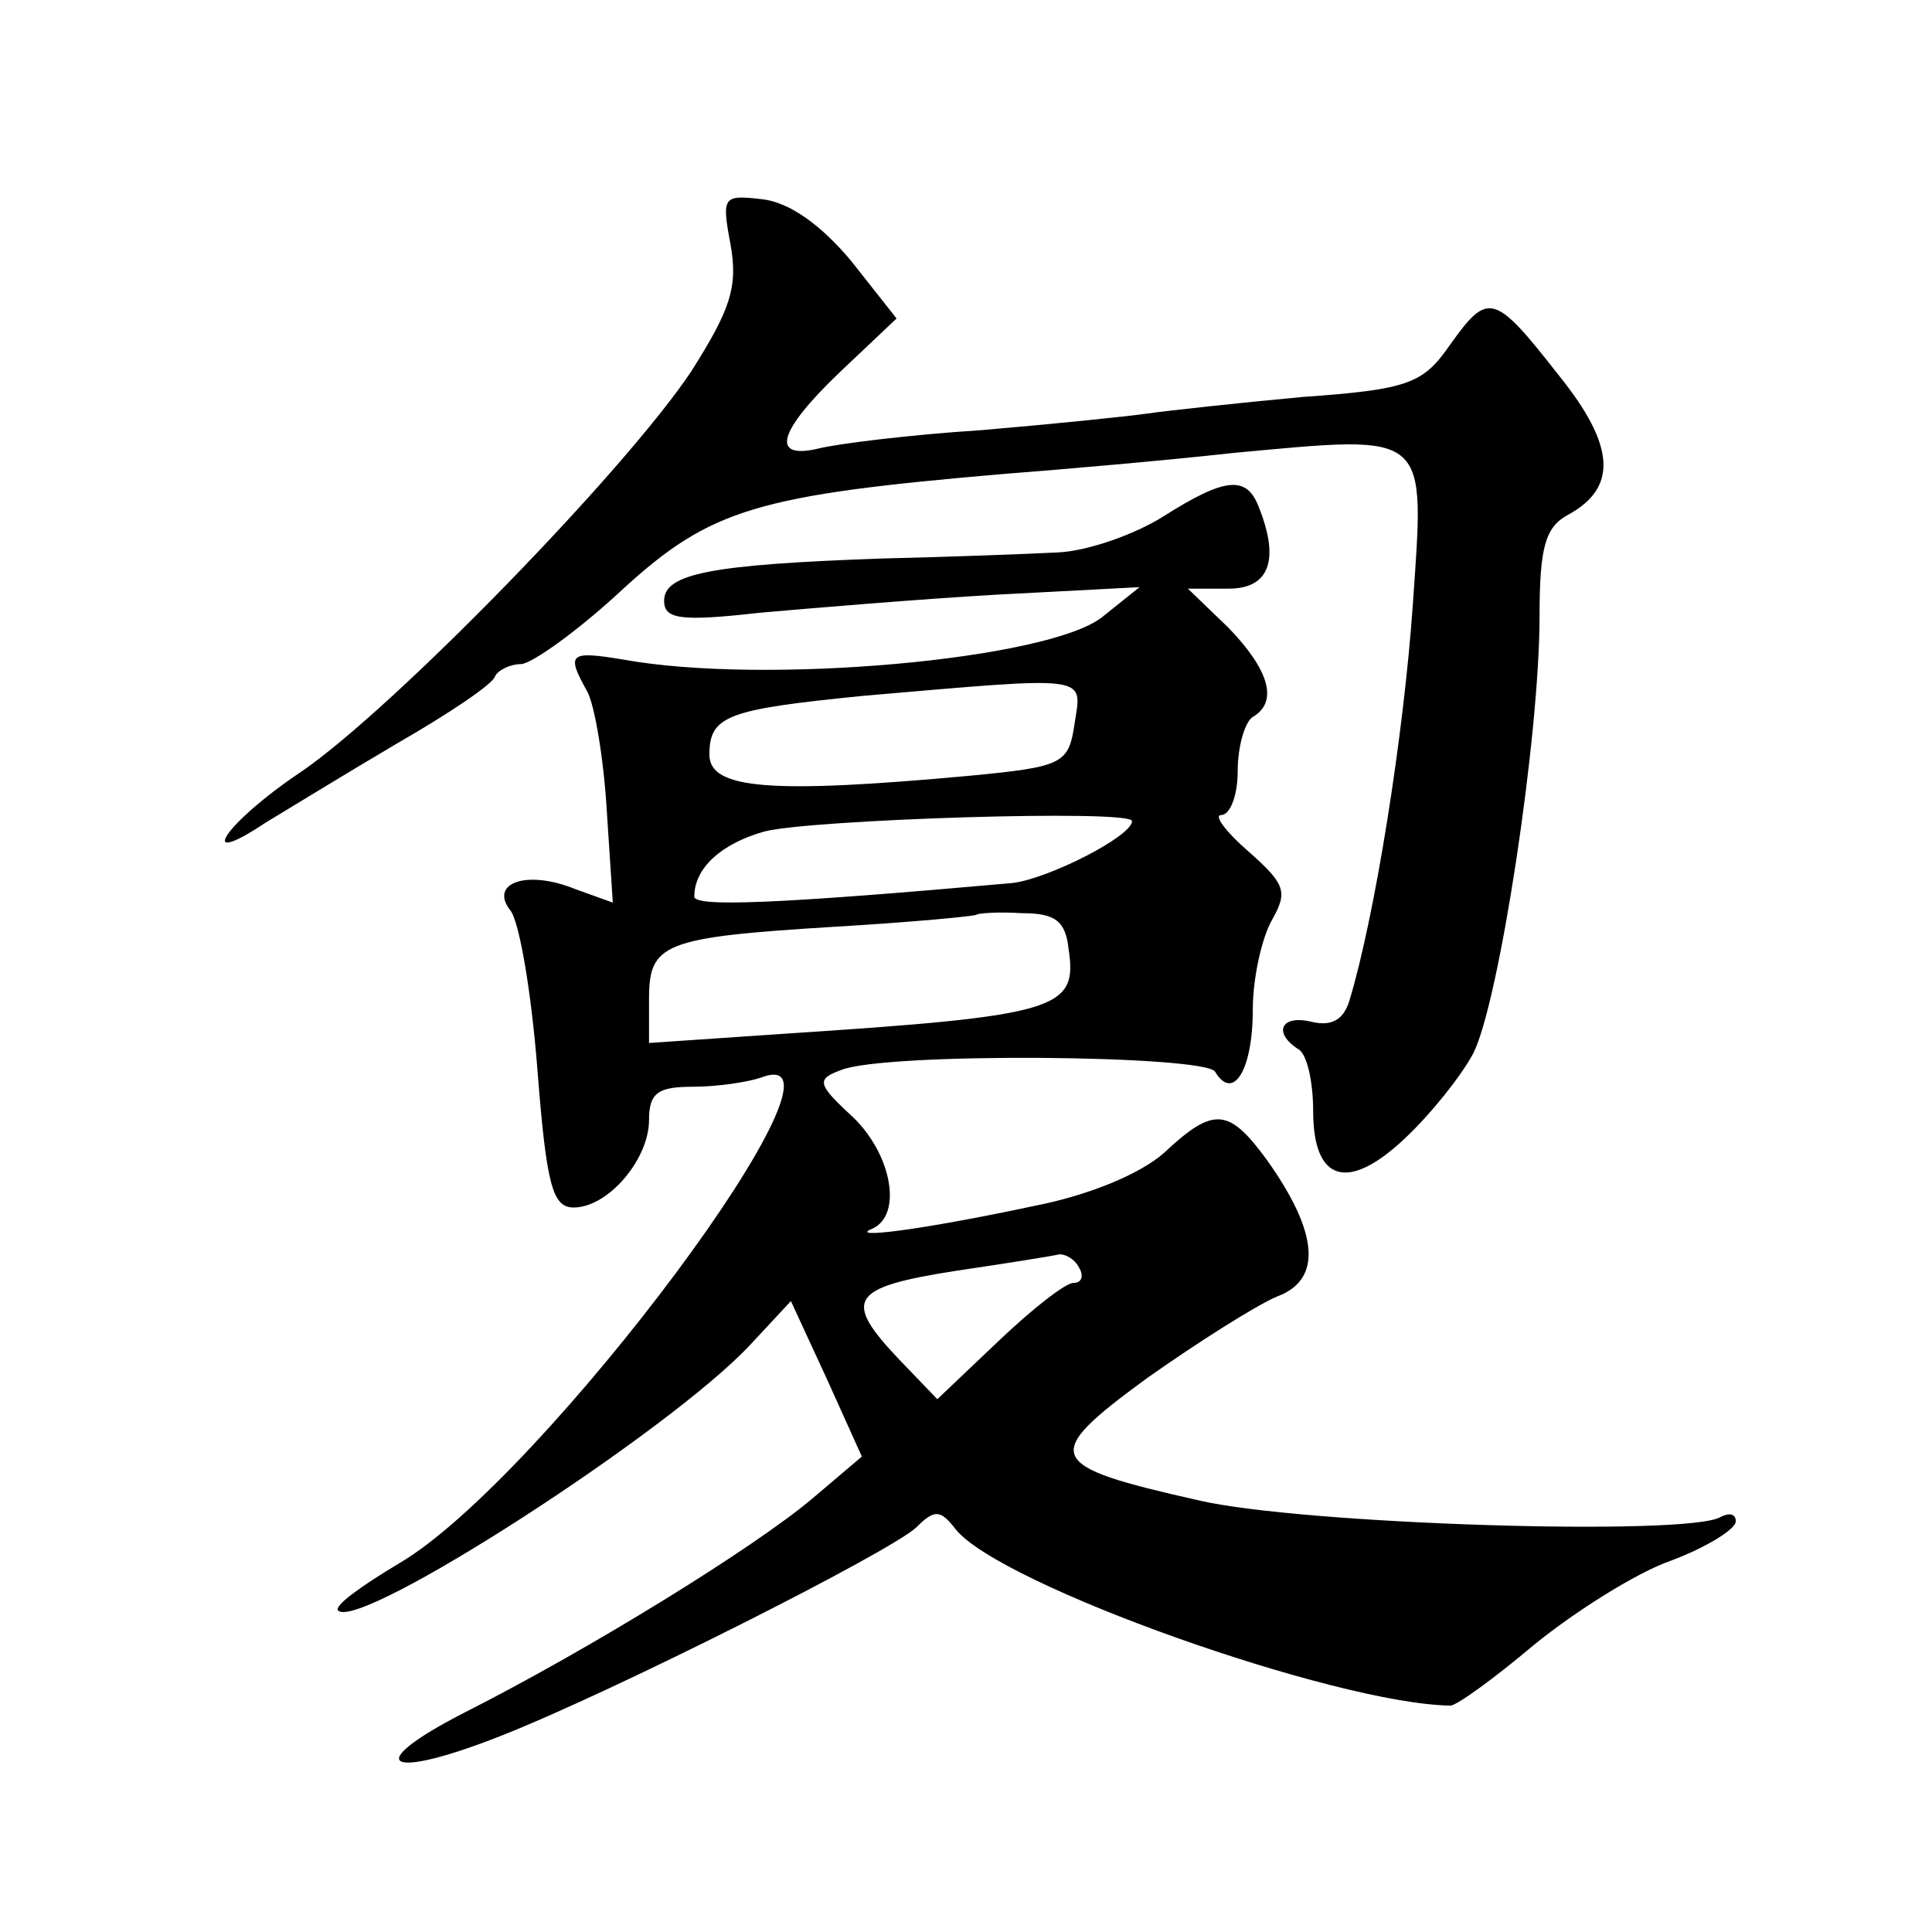<?xml version="1.0" standalone="no"?>
<!DOCTYPE svg PUBLIC "-//W3C//DTD SVG 20010904//EN"
 "http://www.w3.org/TR/2001/REC-SVG-20010904/DTD/svg10.dtd">
<svg version="1.0" xmlns="http://www.w3.org/2000/svg"
 width="128pt" height="128pt" viewBox="0 0 128 128"
 preserveAspectRatio="xMidYMid meet">
<g transform="translate(0,128) scale(0.1,-0.1)"
fill="#0" stroke="none">
<path d="M484 1118 c5 -28 0 -43 -26 -84 -44 -66 -197 -223 -258 -265 -51 -34 -72
-66 -24 -34 15 9 54 33 88 53 33 19 63 39 64 44 2 4 10 8 17 8 7 0 38 22 68 50
58 53 89 62 252 76 39 3 108 9 153 14 130 12 126 15 118 -101 -6 -86 -25 -206 -42
-262 -4 -13 -12 -17 -25 -14 -20 5 -26 -7 -9 -18 6 -3 10 -22 10 -41 0 -47 23 -54
61 -18 17 16 37 41 45 56 17 33 44 209 44 290 0 46 4 59 19 67 33 18 31 46 -6 92
-43 55 -47 56 -72 21 -18 -26 -27 -30 -98 -35 -43 -4 -89 -9 -103 -11 -14 -2 -63
-7 -110 -11 -47 -3 -95 -9 -107 -12 -33 -8 -28 11 14 51 l37 35 -30 38 c-20 24
-41 39 -59 41 -26 3 -27 2 -21 -30z M771 938 c-19 -12 -50 -23 -70 -24 -20 -1 -72
-3 -116 -4 -114 -4 -145 -10 -145 -28 0 -12 10 -14 63 -8 34 3 105 9 157 12 l95
5 -25 -20 c-36 -28 -223 -45 -317 -28 -36 6 -38 4 -24 -21 5 -9 11 -45 13 -79 l4
-61 -25 9 c-32 13 -57 4 -43 -14 6 -7 14 -54 18 -105 6 -77 10 -92 24 -92 23 0
50 32 50 58 0 18 6 22 29 22 16 0 36 3 45 6 75 29 -145 -267 -240 -322 -25 -15
-43 -28 -40 -31 14 -14 220 119 273 176 l27 29 24 -52 23 -51 -33 -28 c-38 -32
-146 -99 -231 -142 -68 -35 -51 -45 25 -15 76 30 258 122 275 138 12 12 16 12 26
-1 29 -37 252 -116 328 -117 4 0 29 18 55 40 27 22 68 48 91 56 24 9 43 21 43 26
0 5 -4 6 -10 3 -21 -13 -278 -5 -346 11 -102 23 -105 29 -34 81 34 24 72 48 86
54 30 11 28 42 -7 91 -25 34 -35 35 -68 4 -16 -14 -50 -28 -86 -35 -75 -16 -124
-22 -107 -15 20 9 13 49 -13 74 -24 22 -24 25 -8 31 29 12 241 10 248 -1 12 -20
25 1 25 41 0 21 6 48 13 60 10 18 9 23 -16 45 -15 13 -23 24 -18 24 6 0 11 13 11
29 0 17 5 33 10 36 17 10 11 31 -16 59 l-27 26 27 0 c27 0 34 19 20 54 -8 21 -22
20 -63 -6z m-59 -137 c-4 -27 -7 -29 -70 -35 -131 -12 -172 -9 -172 14 0 26 12
30 102 39 151 13 145 14 140 -18z m38 -65 c0 -10 -55 -38 -79 -41 -157 -14 -211
-16 -211 -9 0 19 18 35 46 43 29 8 244 15 244 7z m-42 -85 c6 -40 -7 -44 -190 -56
l-88 -6 0 29 c0 37 9 41 123 48 51 3 93 7 94 8 1 1 15 2 30 1 22 0 29 -5 31 -24z
m7 -211 c3 -5 2 -10 -4 -10 -5 0 -27 -17 -50 -39 l-40 -38 -25 26 c-38 40 -33 48
37 59 34 5 65 10 69 11 4 0 10 -3 13 -9z"/>
</g>
</svg>
